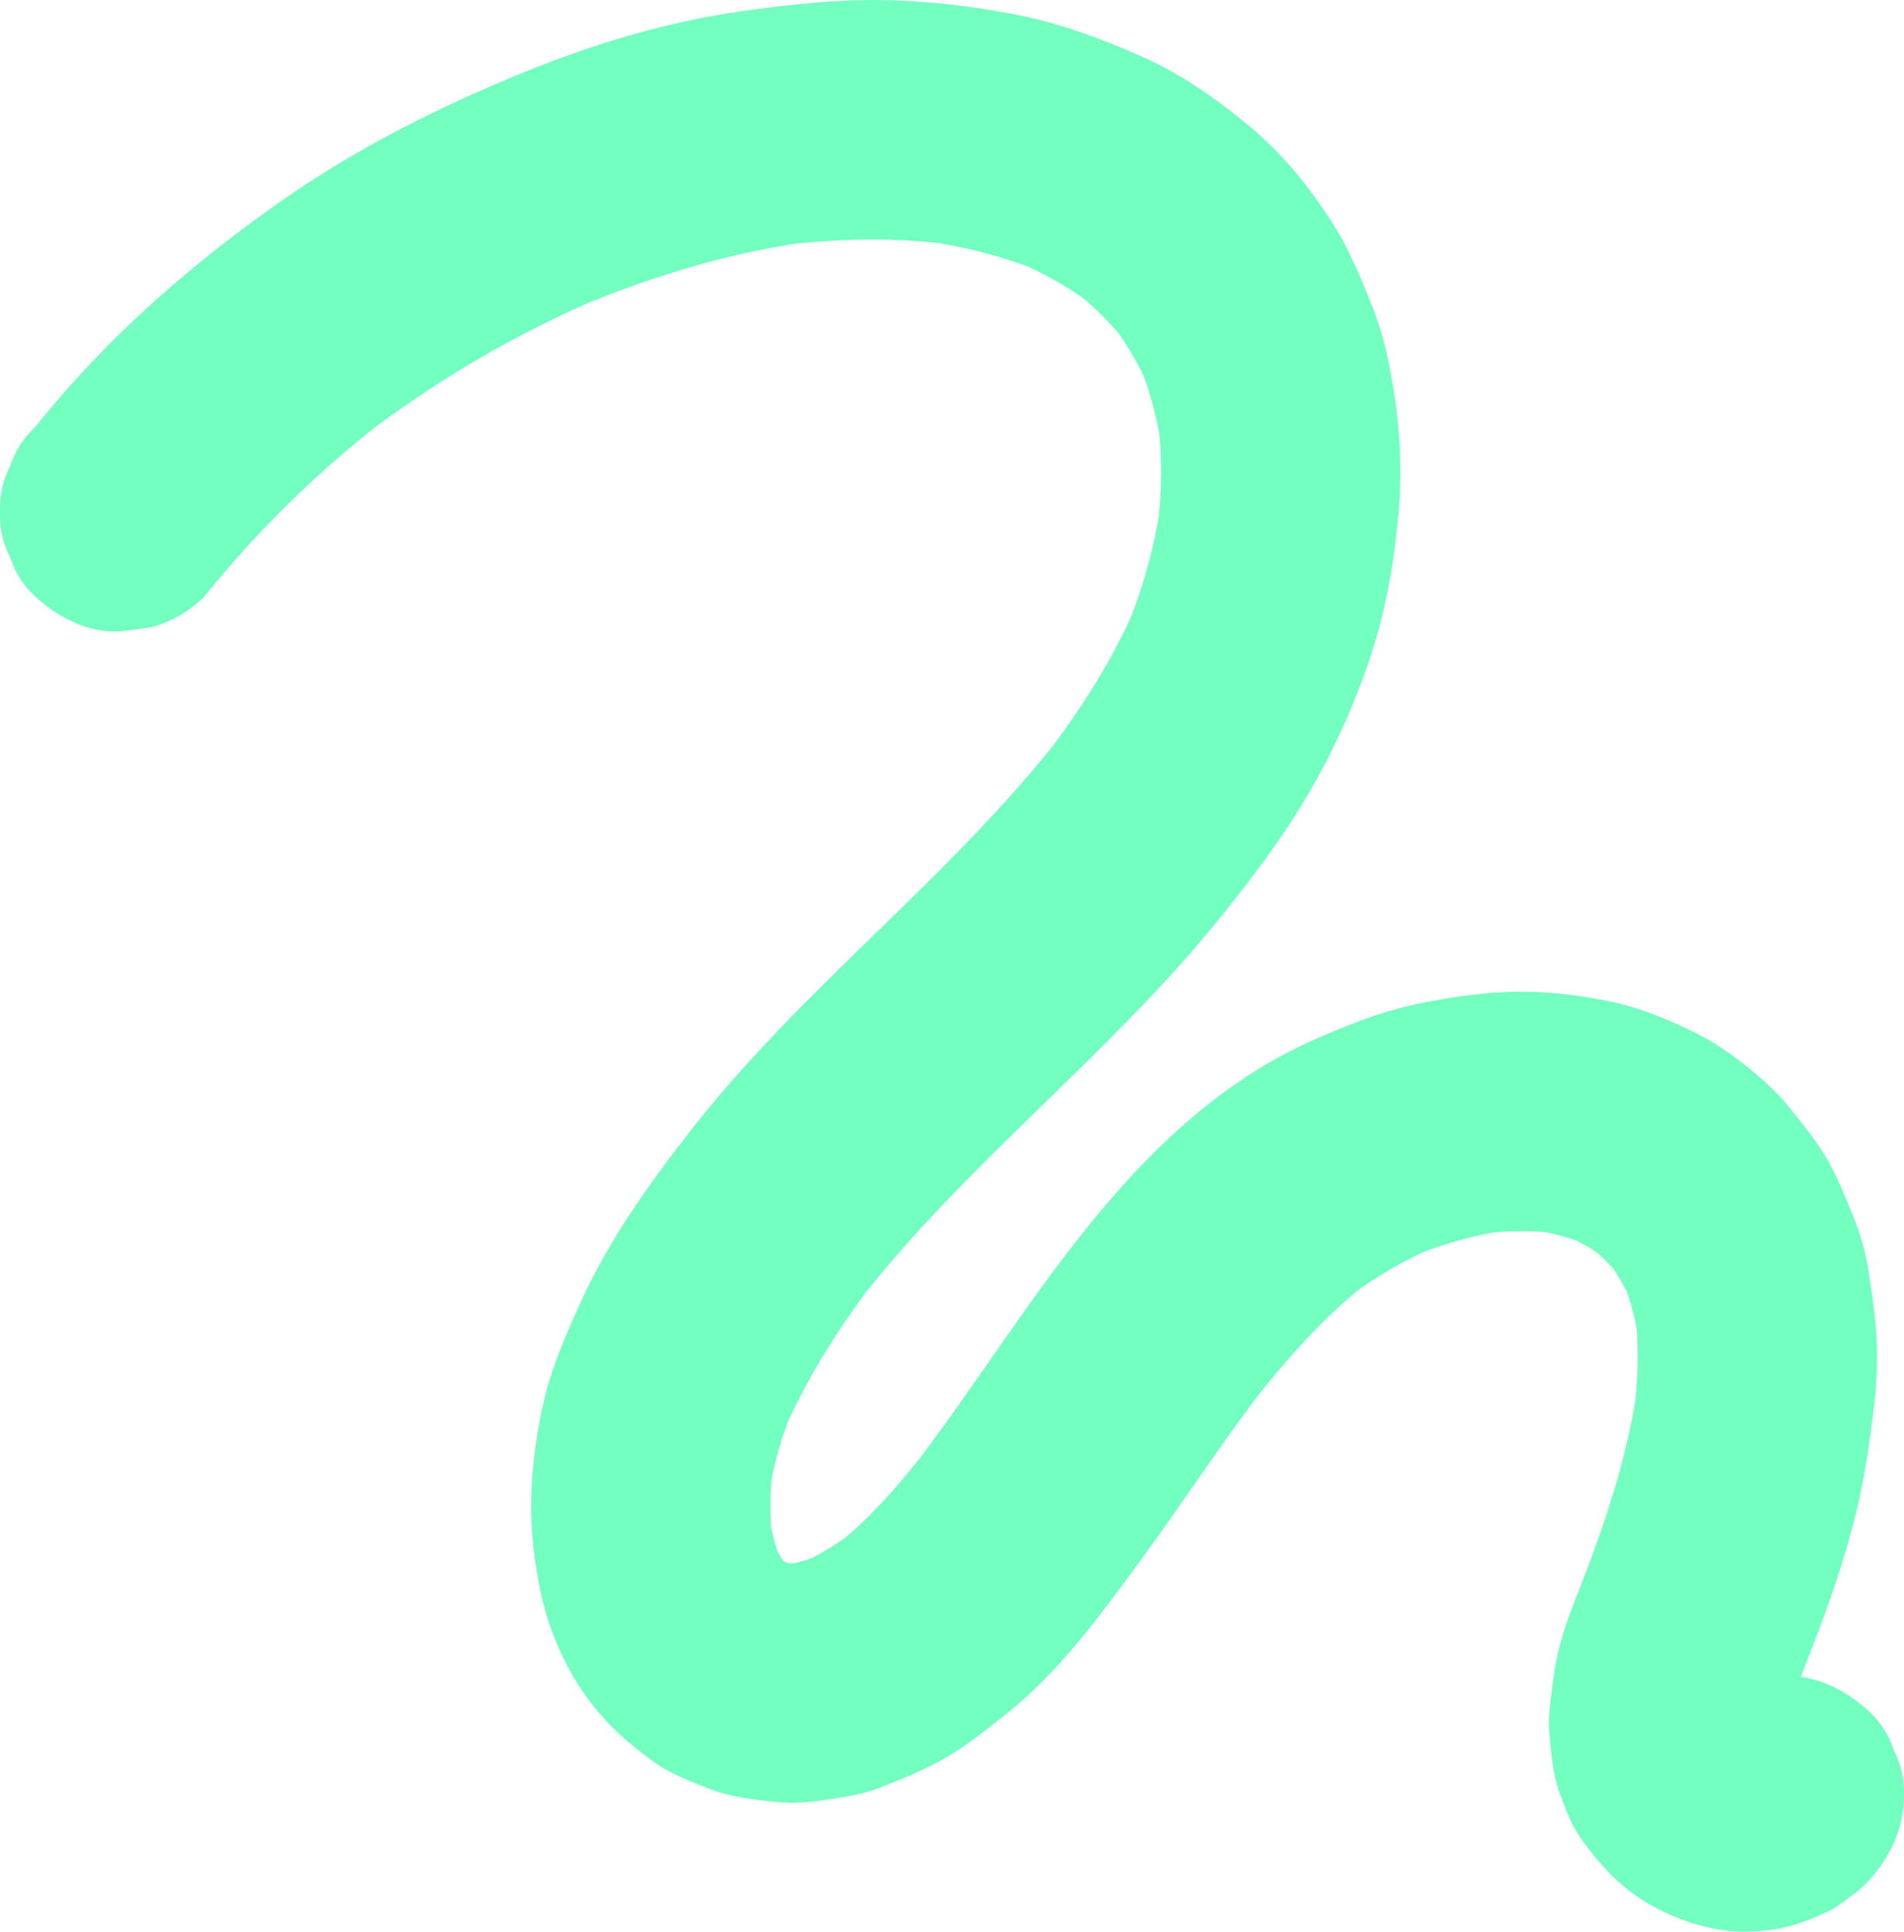 <?xml version="1.0" encoding="UTF-8"?><svg id="Layer_1" xmlns="http://www.w3.org/2000/svg" viewBox="0 0 954.29 967.89"><defs><style>.cls-1{fill:#73ffbf;stroke-width:0px;}</style></defs><path class="cls-1" d="M102.46,298.84c26.6-33.07,57.09-62.84,90.65-88.81-4.05,3.13-8.1,6.25-12.14,9.38,37.17-28.61,77.88-52.43,121.07-70.74-4.78,2.02-9.56,4.03-14.33,6.05,37.74-15.89,77.4-28.17,118.05-33.68l-15.95,2.14c29.06-3.84,58.57-4.38,87.66-.58-5.32-.71-10.63-1.43-15.95-2.14,20.99,2.83,41.64,7.95,61.22,16.09-4.78-2.02-9.56-4.03-14.33-6.05,14.55,6.14,28.31,13.91,40.85,23.53l-12.14-9.38c10.8,8.4,20.49,18.05,28.86,28.87-3.13-4.05-6.25-8.1-9.38-12.14,8.12,10.65,14.8,22.22,20.03,34.55l-6.05-14.33c5.9,14.25,9.76,29.17,11.82,44.44-.71-5.32-1.43-10.63-2.14-15.95,2.38,18.57,2.12,37.31-.27,55.87.71-5.32,1.43-10.63,2.14-15.95-3.06,22.76-9.25,44.95-18.09,66.13l6.05-14.33c-11.83,27.95-28.27,53.72-46.76,77.7,3.13-4.05,6.25-8.1,9.38-12.14-37.55,48.41-83.5,89.14-126.58,132.42-21.2,21.3-41.78,43.3-60.25,67.02-21.37,27.44-41.4,55.51-55.65,87.4-6.83,15.27-13.58,30.67-17.45,46.99-3.76,15.9-6.03,32.46-6.53,48.79-.5,16.05,1.5,32.48,4.81,48.13,3.14,14.82,9.04,29.68,16.72,42.68,10.45,17.67,23.83,30.58,40.38,42.32,8.21,5.82,17.93,9.4,27.18,13.09,10.88,4.34,22.51,5.5,34.11,6.72s23.44-.91,34.75-2.73c6.55-1.05,12.95-2.93,19.11-5.38,10.99-4.37,22.01-8.87,32.16-14.99,10.24-6.17,19.64-13.73,28.98-21.14,26.52-21.04,47.03-49.39,66.9-76.44,17.32-23.57,33.47-47.98,50.7-71.61,4.32-5.93,8.71-11.8,13.2-17.61-3.13,4.05-6.25,8.1-9.38,12.14,18.01-23.22,37.73-45.69,61.01-63.78l-12.14,9.38c14.08-10.81,29.5-19.69,45.82-26.64-4.78,2.02-9.56,4.03-14.33,6.05,16.31-6.84,33.39-11.68,50.93-14.04l-15.95,2.14c13.59-1.74,27.31-1.95,40.91-.18l-15.95-2.14c10.64,1.47,21.03,4.14,30.97,8.24-4.78-2.02-9.56-4.03-14.33-6.05,8.55,3.63,16.58,8.25,23.96,13.9-4.05-3.13-8.1-6.25-12.14-9.38,7.19,5.62,13.57,12.1,19.18,19.3-3.13-4.05-6.25-8.1-9.38-12.14,5.73,7.52,10.47,15.66,14.22,24.34-2.02-4.78-4.03-9.56-6.05-14.33,4.53,10.8,7.42,22.1,9,33.69-.71-5.32-1.43-10.63-2.14-15.95,2.24,17.39,1.57,34.95-.76,52.29.71-5.32,1.43-10.63,2.14-15.95-4.87,35.05-16.12,68.9-29.04,101.72-3.79,9.61-7.56,19.26-10.16,29.28-2.42,9.32-3.52,18.96-4.65,28.5-.64,5.41-.84,10.75-.35,16.17.79,8.76,1.71,19.71,4.92,28.44,2.89,7.85,5.89,16.2,10.8,23.1,9.74,13.7,20.21,25.09,35.13,33.46,14.62,8.2,32.75,14.01,49.71,13.23,15.8-.72,25.13-3.52,39.11-10.15,1.69-.8,3.22-1.68,4.75-2.76,5.36-3.78,11.19-7.76,15.66-12.66,10.67-11.71,17.57-26.3,17.57-42.43.31-8.26-1.41-15.97-5.17-23.12-2.42-7.44-6.56-13.88-12.41-19.31-11.43-10.5-26.45-18.29-42.43-17.57-15.48.69-31.67,5.77-42.43,17.57-1.09,1.2-2.24,2.28-3.51,3.28l12.14-9.38c-1.5,1.09-3.06,1.99-4.75,2.76,4.78-2.02,9.56-4.03,14.33-6.05-1.99.81-3.97,1.35-6.09,1.7l15.95-2.14c-2.79.36-5.54.33-8.33-.01l15.95,2.14c-3.23-.49-6.31-1.37-9.34-2.58,4.78,2.02,9.56,4.03,14.33,6.05-3.42-1.47-6.58-3.3-9.57-5.51l12.14,9.38c-2.96-2.3-5.59-4.87-7.93-7.8,3.13,4.05,6.25,8.1,9.38,12.14-1.82-2.42-3.36-4.97-4.62-7.72,2.02,4.78,4.03,9.56,6.05,14.33-1.73-4.12-2.72-8.47-3.35-12.88.71,5.32,1.43,10.63,2.14,15.95-.68-5.9-.54-11.74.18-17.63-.71,5.32-1.43,10.63-2.14,15.95,2.04-14.54,7.31-28.24,12.66-41.83,4.41-11.19,8.59-22.47,12.4-33.88,3.89-11.63,7.39-23.39,10.32-35.3,4.14-16.82,6.61-33.79,8.78-50.98,1.47-11.58,2.16-23.29,1.69-34.96-.43-10.72-2.04-21.36-3.56-31.96-.78-5.41-1.82-10.78-3.22-16.06-1.44-5.43-3.25-10.74-5.4-15.93-3.99-9.64-7.78-19.41-13.13-28.39-5.26-8.82-11.83-16.91-18.24-24.86-3.49-4.33-7.3-8.4-11.42-12.14-10.92-9.92-23.2-19.38-36.56-25.9-13.5-6.59-27.78-12.52-42.58-15.5-14.95-3.01-30.52-5.01-45.82-4.81-15.64.2-31.42,2.41-46.74,5.4-10.95,2.14-21.71,5.24-32.15,9.18-14.76,5.57-29.5,11.81-43.27,19.56-24.65,13.87-46.96,32.52-66.5,52.9-39.84,41.54-70.07,91.01-103.97,137.23-3.81,5.19-7.68,10.34-11.61,15.44,3.13-4.05,6.25-8.1,9.38-12.14-14.32,18.46-29.45,36.25-47.94,50.7l12.14-9.38c-9.66,7.43-19.99,13.89-31.22,18.68l14.33-6.05c-7.54,3.11-15.33,5.38-23.42,6.48,5.32-.71,10.63-1.43,15.95-2.14-6.29.75-12.53.75-18.81-.09l15.95,2.14c-5.72-.88-11.23-2.42-16.58-4.66,4.78,2.02,9.56,4.03,14.33,6.05-5.07-2.21-9.81-4.98-14.2-8.35l12.14,9.38c-4.19-3.32-7.93-7.1-11.25-11.29,3.13,4.05,6.25,8.1,9.38,12.14-4.29-5.56-7.72-11.65-10.45-18.12,2.02,4.78,4.03,9.56,6.05,14.33-3.57-8.7-5.81-17.81-7.09-27.12l2.14,15.95c-1.67-12.99-1.46-26.11.19-39.09-.71,5.32-1.43,10.63-2.14,15.95,2.03-15.09,6.09-29.64,11.96-43.67-2.02,4.78-4.03,9.56-6.05,14.33,12.11-28.55,28.62-54.87,47.5-79.4-3.13,4.05-6.25,8.1-9.38,12.14,53.79-69.47,124.73-123.05,180.14-191.07,16.7-20.5,32.8-41.7,46.22-64.53,12.86-21.87,23.43-45.42,31.37-69.5,7.88-23.89,12.05-49.01,14.07-74.05,1.98-24.67-.4-49.82-5.49-73.99-2.02-9.6-4.83-19.03-8.48-28.14-5.36-13.38-10.88-26.73-18.53-38.98-11.47-18.37-25.72-36.01-42.48-49.87-16.79-13.88-34.23-26.25-54.21-35.02-20.44-8.96-40.77-16.62-62.7-20.86C487.04,3.02,464.16.34,441.43.03s-45.86,2.28-68.74,5.46c-38.47,5.34-76.07,16.72-111.94,31.46-42.57,17.49-83.24,38.01-120.94,64.55-37.2,26.19-72.2,55.71-102.68,89.54-6.72,7.46-13.22,15.12-19.52,22.95-5.85,5.43-9.99,11.87-12.41,19.31-3.76,7.15-5.48,14.86-5.17,23.12-.31,8.26,1.41,15.97,5.17,23.12,2.42,7.44,6.56,13.88,12.41,19.31,11.43,10.5,26.45,18.29,42.43,17.57l15.95-2.14c10.16-2.85,18.99-7.99,26.48-15.43h0Z"/></svg>